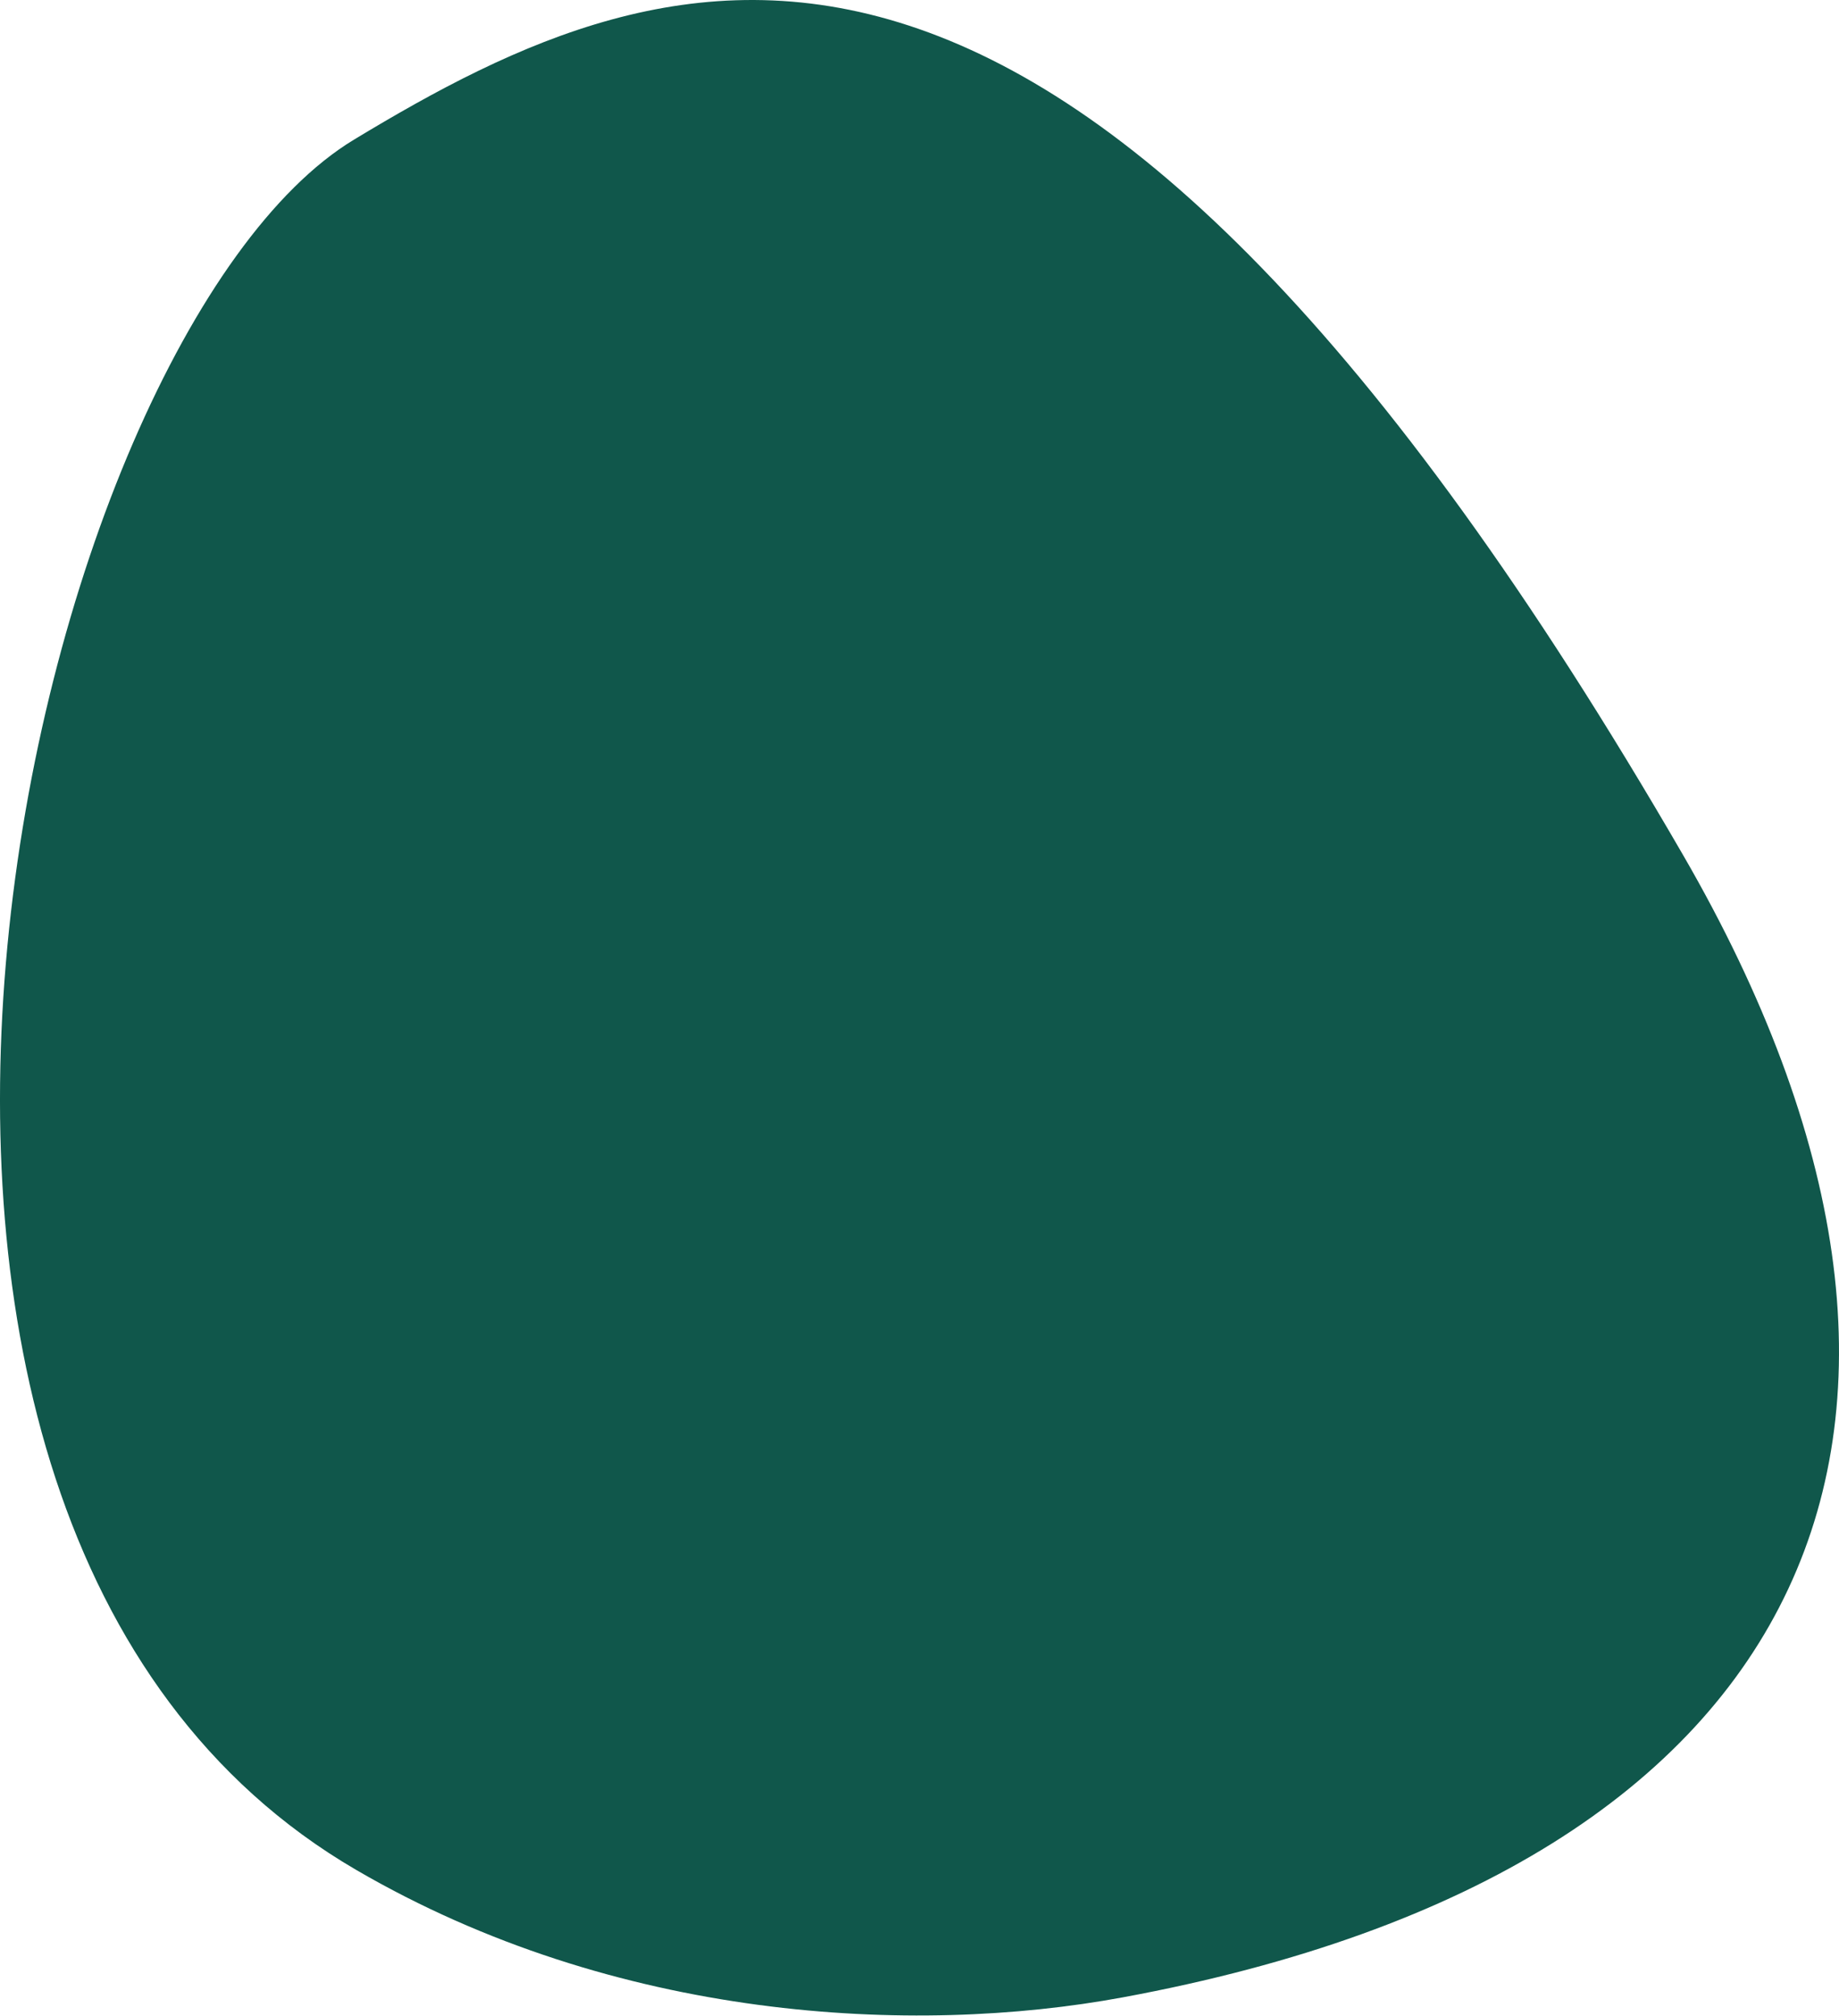 <svg width="663" height="727" viewBox="0 0 663 727" fill="none" xmlns="http://www.w3.org/2000/svg">
<path fill-rule="evenodd" clip-rule="evenodd" d="M127.575 50.381C244.113 -20.142 385.142 -74.744 606.826 308.373C724.385 511.54 657.608 673.437 404.788 720.191C329.215 734.167 221.927 728.744 128.39 674.224C-89.257 547.366 11.037 120.905 127.575 50.381Z" fill="#10574B"/>
</svg>
